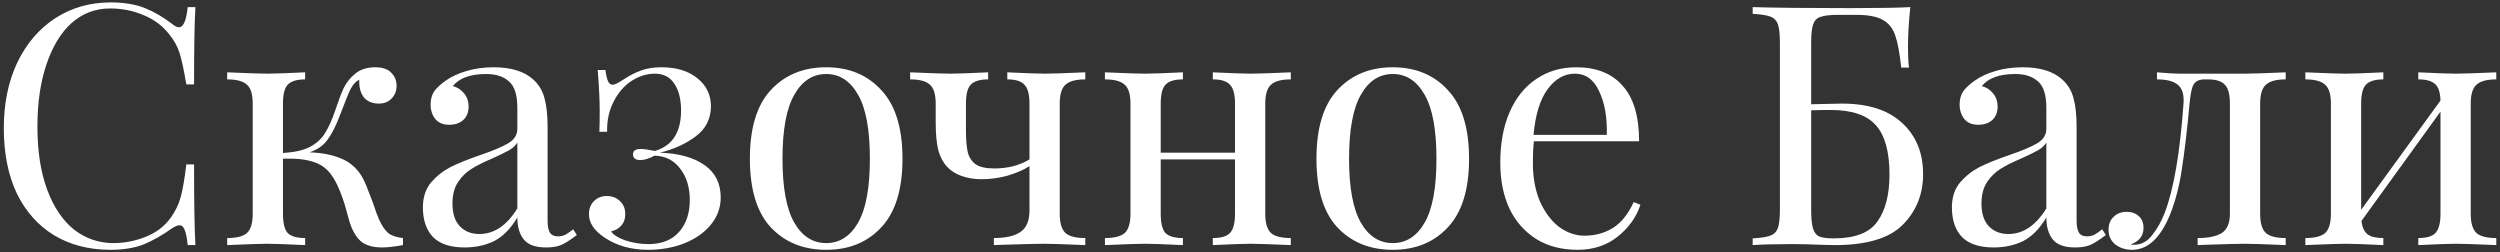 <?xml version="1.0" encoding="UTF-8"?> <svg xmlns="http://www.w3.org/2000/svg" width="357" height="36" viewBox="0 0 357 36" fill="none"><rect x="0" y="0" width="357" height="36" fill="#333333" stroke="none"/> <path d="M15.808 0.344C17.728 0.344 19.36 0.616 20.704 1.16C22.048 1.704 23.36 2.472 24.64 3.464C24.992 3.752 25.296 3.896 25.552 3.896C26.192 3.896 26.608 2.936 26.8 1.016H27.904C27.776 3.096 27.712 6.776 27.712 12.056H26.608C26.256 9.976 25.936 8.488 25.648 7.592C25.36 6.664 24.88 5.784 24.208 4.952C23.248 3.704 22.016 2.776 20.512 2.168C19.04 1.528 17.44 1.208 15.712 1.208C13.632 1.208 11.808 1.896 10.24 3.272C8.704 4.648 7.504 6.616 6.64 9.176C5.776 11.704 5.344 14.68 5.344 18.104C5.344 21.592 5.808 24.584 6.736 27.08C7.664 29.576 8.944 31.48 10.576 32.792C12.24 34.072 14.112 34.712 16.192 34.712C17.792 34.712 19.344 34.408 20.848 33.8C22.352 33.192 23.536 32.28 24.4 31.064C25.04 30.168 25.504 29.208 25.792 28.184C26.08 27.16 26.352 25.592 26.608 23.48H27.712C27.712 28.984 27.776 32.824 27.904 35H26.8C26.704 33.976 26.56 33.256 26.368 32.84C26.208 32.392 25.968 32.168 25.648 32.168C25.392 32.168 25.056 32.296 24.64 32.552C23.2 33.576 21.824 34.36 20.512 34.904C19.2 35.416 17.616 35.672 15.76 35.672C12.72 35.672 10.048 34.984 7.744 33.608C5.472 32.232 3.696 30.248 2.416 27.656C1.168 25.032 0.544 21.912 0.544 18.296C0.544 14.776 1.184 11.656 2.464 8.936C3.776 6.216 5.584 4.104 7.888 2.6C10.224 1.096 12.864 0.344 15.808 0.344ZM54.135 31.352C54.519 32.216 54.951 32.856 55.431 33.272C55.911 33.656 56.615 33.896 57.543 33.992V35C56.327 35.224 55.335 35.336 54.567 35.336C53.223 35.336 52.199 35.032 51.495 34.424C50.791 33.784 50.247 32.808 49.863 31.496C49.799 31.272 49.639 30.696 49.383 29.768C49.127 28.84 48.823 27.96 48.471 27.128C48.119 26.264 47.735 25.544 47.319 24.968C46.647 24.04 45.767 23.416 44.679 23.096C43.623 22.744 42.199 22.6 40.407 22.664V30.536C40.407 31.848 40.631 32.76 41.079 33.272C41.559 33.752 42.391 33.992 43.575 33.992V35C40.887 34.872 39.079 34.808 38.151 34.808C37.287 34.808 35.383 34.872 32.439 35V33.992C33.783 33.992 34.727 33.752 35.271 33.272C35.815 32.76 36.087 31.848 36.087 30.536V14.792C36.087 13.48 35.815 12.584 35.271 12.104C34.727 11.592 33.783 11.336 32.439 11.336V10.328C35.383 10.456 37.287 10.52 38.151 10.52C39.079 10.52 40.887 10.456 43.575 10.328V11.336C42.391 11.336 41.559 11.592 41.079 12.104C40.631 12.584 40.407 13.48 40.407 14.792V21.848C42.039 21.752 43.319 21.464 44.247 20.984C45.207 20.472 45.927 19.816 46.407 19.016C46.919 18.216 47.415 17.112 47.895 15.704C48.343 14.36 48.743 13.304 49.095 12.536C49.479 11.768 50.023 11.096 50.727 10.52C51.463 9.912 52.407 9.608 53.559 9.608C54.615 9.608 55.383 9.864 55.863 10.376C56.375 10.888 56.631 11.512 56.631 12.248C56.631 12.984 56.391 13.592 55.911 14.072C55.463 14.552 54.855 14.792 54.087 14.792C53.223 14.792 52.535 14.52 52.023 13.976C51.543 13.4 51.303 12.648 51.303 11.72V11.384C50.823 11.608 50.407 12.056 50.055 12.728C49.735 13.4 49.223 14.664 48.519 16.52C47.975 17.96 47.399 19.096 46.791 19.928C46.215 20.76 45.351 21.368 44.199 21.752C45.959 21.816 47.447 22.104 48.663 22.616C49.879 23.096 50.855 23.912 51.591 25.064C51.943 25.64 52.279 26.376 52.599 27.272C52.951 28.168 53.175 28.744 53.271 29C53.591 29.992 53.879 30.776 54.135 31.352ZM66.34 35.336C64.324 35.336 62.82 34.84 61.828 33.848C60.868 32.824 60.388 31.416 60.388 29.624C60.388 28.184 60.772 27 61.54 26.072C62.34 25.144 63.268 24.408 64.324 23.864C65.412 23.32 66.836 22.744 68.596 22.136C70.388 21.528 71.716 20.968 72.58 20.456C73.444 19.944 73.876 19.256 73.876 18.392V15.416C73.876 13.56 73.476 12.296 72.676 11.624C71.908 10.92 70.82 10.568 69.412 10.568C67.172 10.568 65.588 11.144 64.66 12.296C65.3 12.456 65.828 12.792 66.244 13.304C66.692 13.816 66.916 14.456 66.916 15.224C66.916 16.024 66.66 16.664 66.148 17.144C65.636 17.592 64.98 17.816 64.18 17.816C63.284 17.816 62.612 17.544 62.164 17C61.716 16.424 61.492 15.736 61.492 14.936C61.492 14.168 61.668 13.528 62.02 13.016C62.404 12.504 62.964 11.992 63.7 11.48C64.468 10.936 65.444 10.488 66.628 10.136C67.812 9.784 69.108 9.608 70.516 9.608C73.012 9.608 74.9 10.2 76.18 11.384C76.98 12.12 77.508 13.016 77.764 14.072C78.052 15.096 78.196 16.456 78.196 18.152V31.496C78.196 32.296 78.308 32.872 78.532 33.224C78.756 33.576 79.14 33.752 79.684 33.752C80.068 33.752 80.42 33.672 80.74 33.512C81.092 33.32 81.46 33.064 81.844 32.744L82.372 33.56C81.54 34.2 80.82 34.664 80.212 34.952C79.636 35.208 78.9 35.336 78.004 35.336C76.468 35.336 75.396 34.952 74.788 34.184C74.18 33.416 73.876 32.376 73.876 31.064C72.916 32.664 71.812 33.784 70.564 34.424C69.316 35.032 67.908 35.336 66.34 35.336ZM68.452 33.416C70.564 33.416 72.372 32.2 73.876 29.768V20.36C73.588 20.808 73.188 21.176 72.676 21.464C72.164 21.752 71.38 22.136 70.324 22.616C69.108 23.128 68.116 23.624 67.348 24.104C66.612 24.552 65.972 25.176 65.428 25.976C64.884 26.776 64.612 27.8 64.612 29.048C64.612 30.488 64.964 31.576 65.668 32.312C66.372 33.048 67.3 33.416 68.452 33.416ZM94.47 9.608C96.614 9.608 98.326 10.136 99.606 11.192C100.886 12.216 101.526 13.56 101.526 15.224C101.494 17.016 100.758 18.44 99.318 19.496C97.91 20.552 96.214 21.32 94.23 21.8C96.95 21.896 99.078 22.488 100.614 23.576C102.15 24.664 102.918 26.2 102.918 28.184C102.918 29.656 102.438 30.968 101.478 32.12C100.55 33.24 99.286 34.12 97.686 34.76C96.118 35.368 94.406 35.672 92.55 35.672C90.15 35.672 88.086 35.096 86.358 33.944C84.854 32.952 84.102 31.832 84.102 30.584C84.102 29.816 84.342 29.192 84.822 28.712C85.302 28.232 85.91 27.992 86.646 27.992C87.414 27.992 88.038 28.232 88.518 28.712C89.03 29.16 89.286 29.784 89.286 30.584C89.286 31.256 89.094 31.8 88.71 32.216C88.358 32.632 87.878 32.904 87.27 33.032C87.558 33.512 88.23 33.944 89.286 34.328C90.374 34.68 91.478 34.856 92.598 34.856C94.486 34.856 95.942 34.28 96.966 33.128C97.99 31.976 98.502 30.456 98.502 28.568C98.502 26.744 98.038 25.24 97.11 24.056C96.214 22.872 94.998 22.264 93.462 22.232C92.694 22.648 92.022 22.856 91.446 22.856C90.742 22.856 90.39 22.584 90.39 22.04C90.39 21.528 90.758 21.272 91.494 21.272C91.942 21.272 92.614 21.368 93.51 21.56C96.006 20.824 97.254 18.904 97.254 15.8C97.254 14.168 96.934 12.888 96.294 11.96C95.686 11 94.758 10.52 93.51 10.52C92.358 10.52 91.238 10.872 90.15 11.576C89.094 12.28 88.246 13.272 87.606 14.552C86.966 15.8 86.662 17.224 86.694 18.824H85.59C85.622 18.12 85.638 17.144 85.638 15.896C85.638 14.264 85.542 12.296 85.35 9.992H86.454C86.55 10.728 86.678 11.272 86.838 11.624C86.998 11.944 87.222 12.104 87.51 12.104C87.766 12.104 88.31 11.832 89.142 11.288C89.91 10.776 90.694 10.376 91.494 10.088C92.294 9.768 93.286 9.608 94.47 9.608ZM117.98 9.608C121.244 9.608 123.868 10.696 125.852 12.872C127.868 15.016 128.876 18.28 128.876 22.664C128.876 27.048 127.868 30.312 125.852 32.456C123.868 34.6 121.244 35.672 117.98 35.672C114.716 35.672 112.076 34.6 110.06 32.456C108.076 30.312 107.084 27.048 107.084 22.664C107.084 18.28 108.076 15.016 110.06 12.872C112.076 10.696 114.716 9.608 117.98 9.608ZM117.98 10.568C116.06 10.568 114.54 11.56 113.42 13.544C112.3 15.496 111.74 18.536 111.74 22.664C111.74 26.792 112.3 29.832 113.42 31.784C114.54 33.736 116.06 34.712 117.98 34.712C119.9 34.712 121.42 33.736 122.54 31.784C123.66 29.832 124.22 26.792 124.22 22.664C124.22 18.536 123.66 15.496 122.54 13.544C121.42 11.56 119.9 10.568 117.98 10.568ZM154.978 11.336C153.634 11.336 152.69 11.592 152.146 12.104C151.602 12.584 151.33 13.48 151.33 14.792V30.536C151.33 31.848 151.602 32.76 152.146 33.272C152.69 33.752 153.634 33.992 154.978 33.992V35C152.034 34.872 150.05 34.808 149.026 34.808C148.29 34.808 146.338 34.856 143.17 34.952L141.922 35V33.992C143.618 33.992 144.882 33.704 145.714 33.128C146.578 32.552 147.01 31.528 147.01 30.056V23.72C146.242 24.232 145.218 24.68 143.938 25.064C142.69 25.416 141.442 25.592 140.194 25.592C139.106 25.592 138.13 25.432 137.266 25.112C136.402 24.792 135.714 24.344 135.202 23.768C134.626 23.128 134.21 22.312 133.954 21.32C133.73 20.328 133.618 19.048 133.618 17.48V14.792C133.618 13.48 133.346 12.584 132.802 12.104C132.258 11.592 131.314 11.336 129.97 11.336V10.328C132.914 10.456 134.834 10.52 135.73 10.52C136.626 10.52 138.418 10.456 141.106 10.328V11.336C139.922 11.336 139.09 11.592 138.61 12.104C138.162 12.584 137.938 13.48 137.938 14.792V18.536C137.938 19.88 138.018 20.92 138.178 21.656C138.338 22.392 138.706 22.984 139.282 23.432C139.858 23.848 140.77 24.056 142.018 24.056C142.946 24.056 143.858 23.944 144.754 23.72C145.65 23.464 146.402 23.144 147.01 22.76V14.792C147.01 13.48 146.77 12.584 146.29 12.104C145.842 11.592 145.026 11.336 143.842 11.336V10.328C146.53 10.456 148.322 10.52 149.218 10.52C150.114 10.52 152.034 10.456 154.978 10.328V11.336ZM184.327 11.336C182.983 11.336 182.039 11.592 181.495 12.104C180.951 12.584 180.679 13.48 180.679 14.792V30.536C180.679 31.848 180.951 32.76 181.495 33.272C182.039 33.752 182.983 33.992 184.327 33.992V35C181.383 34.872 179.463 34.808 178.567 34.808C177.671 34.808 175.879 34.872 173.191 35V33.992C174.375 33.992 175.191 33.752 175.639 33.272C176.119 32.76 176.359 31.848 176.359 30.536V22.76H165.751V30.536C165.751 31.848 165.975 32.76 166.423 33.272C166.903 33.752 167.735 33.992 168.919 33.992V35C166.231 34.872 164.439 34.808 163.543 34.808C162.647 34.808 160.727 34.872 157.783 35V33.992C159.127 33.992 160.071 33.752 160.615 33.272C161.159 32.76 161.431 31.848 161.431 30.536V14.792C161.431 13.48 161.159 12.584 160.615 12.104C160.071 11.592 159.127 11.336 157.783 11.336V10.328C160.727 10.456 162.647 10.52 163.543 10.52C164.439 10.52 166.231 10.456 168.919 10.328V11.336C167.735 11.336 166.903 11.592 166.423 12.104C165.975 12.584 165.751 13.48 165.751 14.792V21.8H176.359V14.792C176.359 13.48 176.119 12.584 175.639 12.104C175.191 11.592 174.375 11.336 173.191 11.336V10.328C175.879 10.456 177.671 10.52 178.567 10.52C179.463 10.52 181.383 10.456 184.327 10.328V11.336ZM198.886 9.608C202.15 9.608 204.774 10.696 206.758 12.872C208.774 15.016 209.782 18.28 209.782 22.664C209.782 27.048 208.774 30.312 206.758 32.456C204.774 34.6 202.15 35.672 198.886 35.672C195.622 35.672 192.982 34.6 190.966 32.456C188.982 30.312 187.99 27.048 187.99 22.664C187.99 18.28 188.982 15.016 190.966 12.872C192.982 10.696 195.622 9.608 198.886 9.608ZM198.886 10.568C196.966 10.568 195.446 11.56 194.326 13.544C193.206 15.496 192.646 18.536 192.646 22.664C192.646 26.792 193.206 29.832 194.326 31.784C195.446 33.736 196.966 34.712 198.886 34.712C200.806 34.712 202.326 33.736 203.446 31.784C204.566 29.832 205.126 26.792 205.126 22.664C205.126 18.536 204.566 15.496 203.446 13.544C202.326 11.56 200.806 10.568 198.886 10.568ZM234.255 29.24C233.679 31 232.591 32.52 230.991 33.8C229.423 35.048 227.519 35.672 225.279 35.672C223.007 35.672 221.039 35.16 219.375 34.136C217.711 33.08 216.431 31.624 215.535 29.768C214.671 27.88 214.239 25.704 214.239 23.24C214.239 20.456 214.687 18.04 215.583 15.992C216.479 13.944 217.743 12.376 219.375 11.288C221.007 10.168 222.911 9.608 225.087 9.608C227.967 9.608 230.175 10.488 231.711 12.248C233.279 13.976 234.063 16.616 234.063 20.168H219.039C218.943 21.064 218.895 22.088 218.895 23.24C218.895 25.352 219.231 27.192 219.903 28.76C220.607 30.328 221.519 31.544 222.639 32.408C223.791 33.24 224.991 33.656 226.239 33.656C227.775 33.656 229.135 33.288 230.319 32.552C231.503 31.816 232.495 30.584 233.295 28.856L234.255 29.24ZM224.895 10.52C223.391 10.52 222.095 11.256 221.007 12.728C219.919 14.2 219.247 16.376 218.991 19.256H229.455C229.519 16.76 229.151 14.68 228.351 13.016C227.583 11.352 226.431 10.52 224.895 10.52ZM263.05 14.792C266.794 14.792 269.658 15.72 271.642 17.576C273.626 19.4 274.618 21.832 274.618 24.872C274.618 27.752 273.642 30.168 271.69 32.12C269.77 34.04 266.538 35 261.994 35L259.93 34.952C258.586 34.888 257.258 34.856 255.946 34.856C253.514 34.856 251.626 34.904 250.282 35V34.04C251.434 33.976 252.266 33.848 252.778 33.656C253.322 33.464 253.69 33.096 253.882 32.552C254.074 32.008 254.17 31.128 254.17 29.912V6.104C254.17 4.888 254.074 4.008 253.882 3.464C253.69 2.92 253.322 2.552 252.778 2.36C252.266 2.168 251.434 2.04 250.282 1.976V1.016C253.418 1.112 258.058 1.16 264.202 1.16C268.234 1.16 271.098 1.112 272.794 1.016C272.57 3.128 272.458 5.016 272.458 6.68C272.458 7.928 272.506 8.92 272.602 9.656H271.498C271.274 7.576 270.986 6.04 270.634 5.048C270.282 4.024 269.69 3.288 268.858 2.84C268.026 2.36 266.762 2.12 265.066 2.12H262.522C261.37 2.12 260.522 2.216 259.978 2.408C259.466 2.568 259.114 2.92 258.922 3.464C258.73 4.008 258.634 4.888 258.634 6.104V14.888L263.05 14.792ZM261.85 34.04C264.89 34.04 266.97 33.24 268.09 31.64C269.242 30.04 269.818 27.8 269.818 24.92C269.818 21.688 269.178 19.352 267.898 17.912C266.618 16.44 264.458 15.704 261.418 15.704C260.298 15.704 259.37 15.72 258.634 15.752V29.912C258.634 31.096 258.714 31.976 258.874 32.552C259.034 33.128 259.322 33.528 259.738 33.752C260.186 33.944 260.89 34.04 261.85 34.04ZM284.683 35.336C282.667 35.336 281.163 34.84 280.171 33.848C279.211 32.824 278.731 31.416 278.731 29.624C278.731 28.184 279.115 27 279.883 26.072C280.683 25.144 281.611 24.408 282.667 23.864C283.755 23.32 285.179 22.744 286.939 22.136C288.731 21.528 290.059 20.968 290.923 20.456C291.787 19.944 292.219 19.256 292.219 18.392V15.416C292.219 13.56 291.819 12.296 291.019 11.624C290.251 10.92 289.163 10.568 287.755 10.568C285.515 10.568 283.931 11.144 283.003 12.296C283.643 12.456 284.171 12.792 284.587 13.304C285.035 13.816 285.259 14.456 285.259 15.224C285.259 16.024 285.003 16.664 284.491 17.144C283.979 17.592 283.323 17.816 282.523 17.816C281.627 17.816 280.955 17.544 280.507 17C280.059 16.424 279.835 15.736 279.835 14.936C279.835 14.168 280.011 13.528 280.363 13.016C280.747 12.504 281.307 11.992 282.043 11.48C282.811 10.936 283.787 10.488 284.971 10.136C286.155 9.784 287.451 9.608 288.859 9.608C291.355 9.608 293.243 10.2 294.523 11.384C295.323 12.12 295.851 13.016 296.107 14.072C296.395 15.096 296.539 16.456 296.539 18.152V31.496C296.539 32.296 296.651 32.872 296.875 33.224C297.099 33.576 297.483 33.752 298.027 33.752C298.411 33.752 298.763 33.672 299.083 33.512C299.435 33.32 299.803 33.064 300.187 32.744L300.715 33.56C299.883 34.2 299.163 34.664 298.555 34.952C297.979 35.208 297.243 35.336 296.347 35.336C294.811 35.336 293.739 34.952 293.131 34.184C292.523 33.416 292.219 32.376 292.219 31.064C291.259 32.664 290.155 33.784 288.907 34.424C287.659 35.032 286.251 35.336 284.683 35.336ZM286.795 33.416C288.907 33.416 290.715 32.2 292.219 29.768V20.36C291.931 20.808 291.531 21.176 291.019 21.464C290.507 21.752 289.723 22.136 288.667 22.616C287.451 23.128 286.459 23.624 285.691 24.104C284.955 24.552 284.315 25.176 283.771 25.976C283.227 26.776 282.955 27.8 282.955 29.048C282.955 30.488 283.307 31.576 284.011 32.312C284.715 33.048 285.643 33.416 286.795 33.416ZM326.398 11.336C325.054 11.336 324.11 11.592 323.566 12.104C323.022 12.584 322.75 13.48 322.75 14.792V30.536C322.75 31.848 323.022 32.76 323.566 33.272C324.11 33.752 325.054 33.992 326.398 33.992V35C323.454 34.872 321.502 34.808 320.542 34.808C319.806 34.808 317.95 34.856 314.974 34.952L313.822 35V33.992C315.358 33.992 316.51 33.752 317.278 33.272C318.046 32.76 318.43 31.848 318.43 30.536V14.792C318.43 13.48 318.19 12.584 317.71 12.104C317.262 11.592 316.446 11.336 315.262 11.336H314.83C314.062 11.336 313.534 11.576 313.246 12.056C312.99 12.504 312.798 13.416 312.67 14.792C312.318 18.6 311.95 21.72 311.566 24.152C311.214 26.552 310.654 28.712 309.886 30.632C308.51 33.992 306.702 35.672 304.462 35.672C303.534 35.672 302.734 35.416 302.062 34.904C301.422 34.392 301.102 33.688 301.102 32.792C301.102 32.024 301.342 31.416 301.822 30.968C302.302 30.488 302.926 30.248 303.694 30.248C304.398 30.248 304.974 30.456 305.422 30.872C305.87 31.256 306.094 31.816 306.094 32.552C306.094 33.672 305.486 34.456 304.27 34.904C304.334 34.936 304.494 34.952 304.75 34.952C305.774 34.952 306.638 34.488 307.342 33.56C308.078 32.632 308.67 31.576 309.118 30.392C310.398 27.096 311.294 21.896 311.806 14.792C311.902 13.512 311.63 12.616 310.99 12.104C310.382 11.592 309.39 11.336 308.014 11.336V10.328C309.422 10.456 310.51 10.52 311.278 10.52H315.358H320.59C321.518 10.52 323.454 10.456 326.398 10.328V11.336ZM356.469 11.336C355.125 11.336 354.181 11.592 353.637 12.104C353.093 12.584 352.821 13.48 352.821 14.792V30.536C352.821 31.848 353.093 32.76 353.637 33.272C354.181 33.752 355.125 33.992 356.469 33.992V35C353.524 34.872 351.605 34.808 350.709 34.808C349.813 34.808 348.021 34.872 345.333 35V33.992C346.517 33.992 347.333 33.752 347.781 33.272C348.261 32.76 348.501 31.848 348.501 30.536V15.944L337.221 31.544C337.317 32.44 337.605 33.08 338.085 33.464C338.565 33.816 339.317 33.992 340.341 33.992V35C337.653 34.872 335.861 34.808 334.965 34.808C334.069 34.808 332.149 34.872 329.205 35V33.992C330.549 33.992 331.493 33.752 332.037 33.272C332.581 32.76 332.853 31.848 332.853 30.536V14.792C332.853 13.48 332.581 12.584 332.037 12.104C331.493 11.592 330.549 11.336 329.205 11.336V10.328C332.149 10.456 334.069 10.52 334.965 10.52C335.861 10.52 337.653 10.456 340.341 10.328V11.336C339.157 11.336 338.325 11.592 337.845 12.104C337.397 12.584 337.173 13.48 337.173 14.792V29.96L348.501 14.36C348.469 13.208 348.213 12.424 347.733 12.008C347.253 11.56 346.453 11.336 345.333 11.336V10.328C348.021 10.456 349.813 10.52 350.709 10.52C351.605 10.52 353.524 10.456 356.469 10.328V11.336Z" fill="white"></path> </svg> 